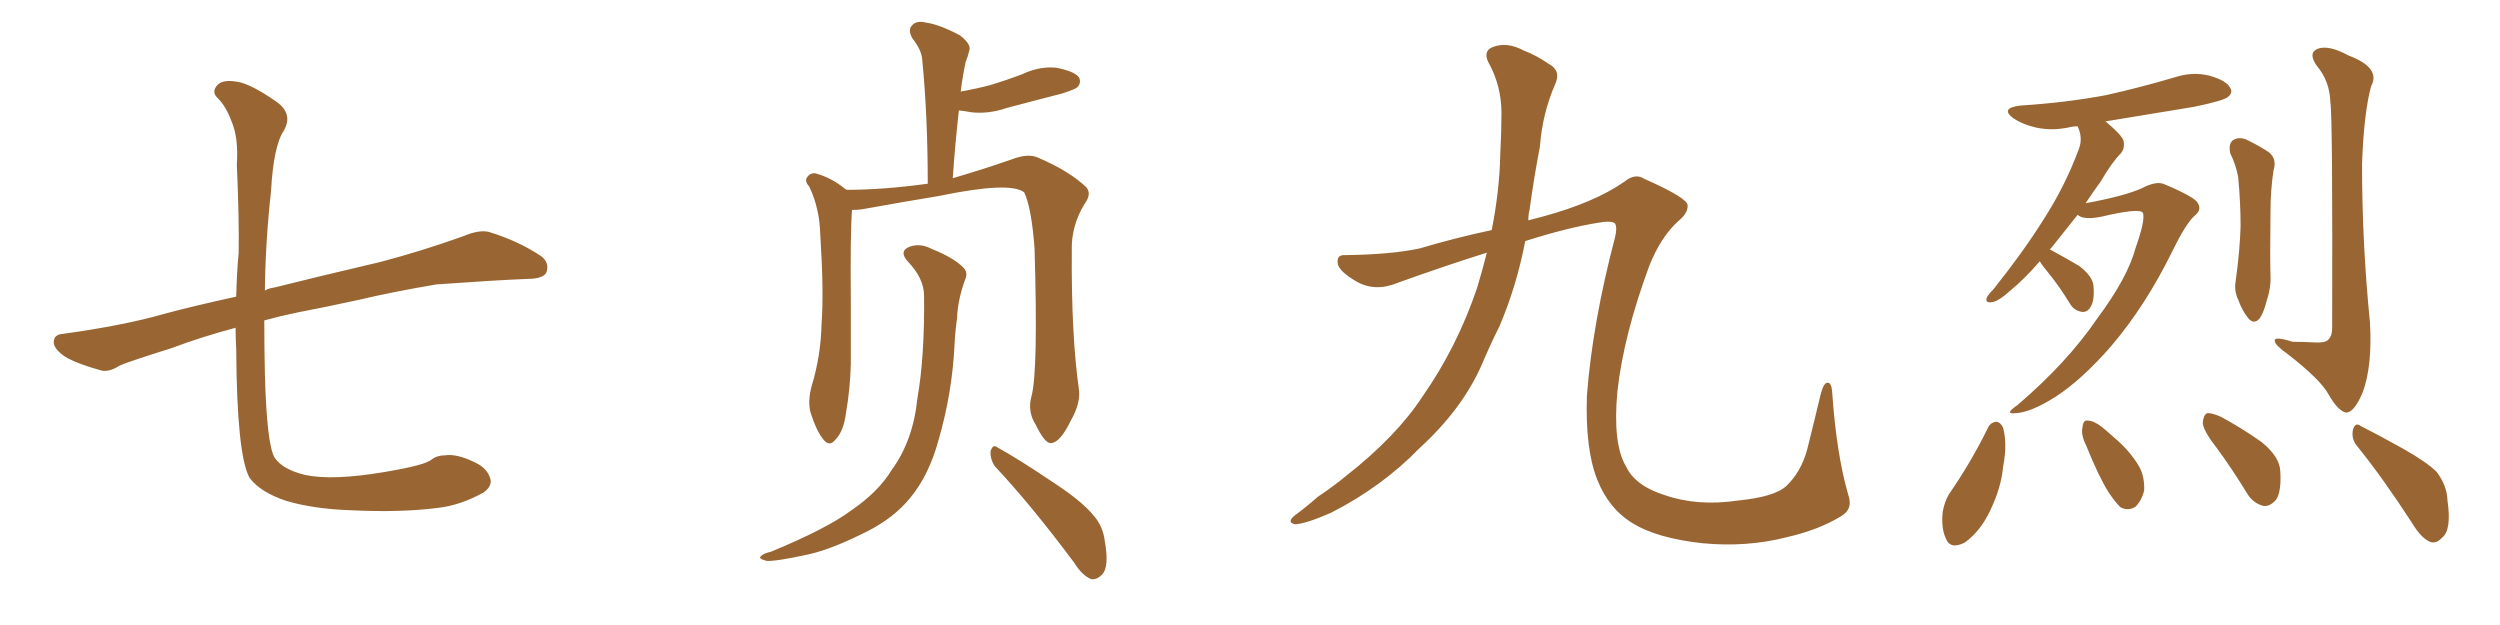 <svg xmlns="http://www.w3.org/2000/svg" xmlns:xlink="http://www.w3.org/1999/xlink" width="600" height="150"><path fill="#996633" padding="10" d="M56.54 78.66L56.54 78.66L56.54 78.66Q48.34 80.86 41.31 83.50L41.31 83.50Q31.05 86.72 28.71 87.74L28.71 87.74Q26.22 89.36 24.32 88.92L24.32 88.92Q19.04 87.45 16.26 85.99L16.26 85.99Q13.04 84.08 12.89 82.18L12.89 82.18Q12.89 80.27 15.09 80.13L15.09 80.13Q29.88 78.08 39.55 75.29L39.55 75.29Q46.00 73.54 56.69 71.19L56.69 71.19Q56.84 65.19 57.28 60.64L57.28 60.64Q57.42 52.73 56.84 39.55L56.84 39.55Q57.28 32.96 55.52 29.00L55.52 29.00Q54.20 25.49 52.29 23.58L52.29 23.58Q50.83 22.27 51.86 20.80L51.86 20.80Q53.17 18.75 57.71 19.78L57.71 19.78Q60.94 20.65 66.21 24.32L66.21 24.32Q70.46 27.25 68.12 31.35L68.12 31.35Q65.63 35.01 65.04 46.00L65.04 46.00Q63.72 57.71 63.57 69.73L63.57 69.73Q64.60 69.14 65.92 68.99L65.92 68.99Q74.56 66.80 91.41 62.84L91.41 62.84Q101.37 60.21 111.18 56.69L111.18 56.69Q114.99 55.08 117.33 55.66L117.33 55.66Q124.51 57.86 129.93 61.52L129.93 61.52Q131.98 63.13 131.10 65.48L131.10 65.48Q130.22 66.94 126.56 66.94L126.56 66.94Q118.95 67.24 104.74 68.26L104.74 68.26Q94.34 70.02 86.28 71.92L86.28 71.92Q78.96 73.54 71.34 75L71.34 75Q67.09 75.88 63.43 76.90L63.43 76.90Q63.43 83.35 63.57 89.65L63.57 89.65Q64.01 106.64 65.92 109.86L65.92 109.86Q67.82 112.65 73.10 113.96L73.10 113.96Q79.83 115.43 92.58 113.23L92.58 113.23Q102.10 111.62 103.56 110.30L103.56 110.30Q104.88 109.28 106.79 109.28L106.79 109.28Q109.72 108.84 114.11 111.04L114.11 111.04Q117.19 112.50 117.77 115.28L117.77 115.28Q117.92 116.89 116.02 118.21L116.02 118.21Q110.45 121.29 105.18 121.88L105.18 121.88Q96.24 123.05 84.23 122.46L84.23 122.46Q75.44 122.17 68.85 120.26L68.85 120.26Q62.55 118.21 59.91 114.70L59.91 114.70Q56.84 109.28 56.69 83.64L56.69 83.64Q56.54 81.01 56.54 78.66ZM247.56 95.07L247.56 95.07Q249.17 89.21 248.29 59.62L248.29 59.62Q247.56 49.80 245.80 46.14L245.80 46.14L245.80 46.14Q242.29 43.51 225.44 47.02L225.44 47.02Q217.38 48.34 206.84 50.24L206.84 50.24Q205.52 50.39 204.49 50.39L204.49 50.39Q204.05 55.81 204.20 72.22L204.20 72.22Q204.20 79.69 204.20 87.30L204.20 87.30Q204.05 93.31 203.03 99.17L203.03 99.17Q202.44 103.56 200.54 105.47L200.54 105.47Q199.07 107.37 197.61 105.47L197.61 105.47Q196.00 103.56 194.53 99.02L194.53 99.02Q193.80 96.24 194.82 92.58L194.82 92.58Q197.02 85.25 197.17 77.78L197.17 77.78Q197.75 70.17 196.88 56.54L196.88 56.54Q196.73 52.59 196.14 50.39L196.14 50.39Q195.56 47.61 194.24 44.82L194.24 44.82Q193.07 43.51 193.65 42.63L193.65 42.63Q194.38 41.46 195.70 41.60L195.70 41.60Q199.51 42.63 202.73 45.26L202.73 45.26Q203.03 45.41 203.17 45.56L203.17 45.56Q211.96 45.56 222.66 44.09L222.66 44.09Q222.66 27.98 221.34 14.36L221.34 14.36Q221.19 12.01 218.99 9.23L218.99 9.23Q217.82 7.18 218.85 6.15L218.85 6.15Q219.87 4.83 222.22 5.42L222.22 5.42Q225.44 5.86 230.42 8.50L230.42 8.50Q233.20 10.69 232.62 12.16L232.62 12.16Q232.32 13.48 231.74 14.94L231.74 14.94Q231.30 16.99 230.86 19.78L230.86 19.78Q230.71 20.95 230.57 21.97L230.57 21.97Q234.67 21.24 237.89 20.36L237.89 20.36Q241.70 19.19 245.21 17.87L245.21 17.87Q249.46 15.82 253.56 16.26L253.56 16.26Q257.96 17.14 258.98 18.60L258.98 18.60Q259.57 19.92 258.54 20.95L258.54 20.95Q258.11 21.39 255.03 22.41L255.03 22.41Q248.14 24.17 241.55 25.93L241.55 25.93Q237.30 27.39 233.20 26.95L233.20 26.95Q231.59 26.66 230.13 26.51L230.13 26.51Q229.25 34.28 228.66 42.77L228.66 42.77Q236.13 40.58 242.87 38.23L242.87 38.23Q246.68 36.77 249.02 37.79L249.02 37.79Q256.64 41.02 260.74 44.97L260.74 44.97Q262.06 46.58 260.30 48.93L260.30 48.93Q257.08 54.20 257.23 60.06L257.23 60.06Q257.08 80.57 258.98 93.75L258.98 93.75L258.98 93.75Q259.28 96.97 256.93 101.07L256.93 101.07Q254.44 106.20 252.25 106.35L252.25 106.35Q250.78 106.49 248.58 101.95L248.58 101.95Q246.53 98.73 247.56 95.07ZM238.77 111.91L238.77 111.91Q237.60 110.16 237.74 108.25L237.74 108.25Q238.33 106.49 239.36 107.37L239.36 107.37Q244.19 110.01 252.25 115.43L252.25 115.43Q259.72 120.26 262.50 123.78L262.50 123.78Q264.70 126.27 265.14 129.79L265.14 129.79Q266.31 136.23 264.40 137.99L264.40 137.99Q263.23 139.16 261.91 139.01L261.91 139.01Q259.72 138.13 257.81 135.06L257.81 135.06Q247.56 121.29 238.77 111.91ZM221.78 71.04L221.78 71.04L221.78 71.04Q221.78 66.80 217.82 62.70L217.82 62.70Q215.63 60.21 218.41 59.18L218.41 59.18Q220.90 58.30 223.68 59.77L223.68 59.77Q228.81 61.82 231.15 64.16L231.15 64.16Q232.32 65.33 231.74 66.80L231.74 66.80Q229.83 71.92 229.69 76.46L229.69 76.46Q229.25 79.39 229.10 82.62L229.10 82.62Q228.52 94.34 225.29 105.47L225.29 105.47Q222.95 114.11 218.41 119.53L218.41 119.53Q214.60 124.22 208.30 127.44L208.30 127.44Q199.95 131.69 194.24 133.01L194.24 133.01Q186.18 134.77 183.98 134.62L183.98 134.62Q181.79 134.03 182.67 133.45L182.67 133.45Q183.11 132.86 185.01 132.42L185.01 132.42Q198.49 126.86 204.35 122.46L204.35 122.46Q210.79 118.07 214.01 112.79L214.01 112.79Q219.14 105.76 220.17 95.65L220.17 95.65Q221.92 85.69 221.78 71.04ZM356.84 60.64L356.84 60.64L356.84 60.64Q347.02 63.72 335.60 67.82L335.60 67.82Q330.03 70.17 325.49 67.53L325.49 67.53Q321.53 65.19 321.09 63.43L321.09 63.43Q320.65 61.08 322.85 61.23L322.85 61.23Q333.98 61.08 340.72 59.62L340.72 59.62Q349.07 57.13 358.01 55.22L358.01 55.22Q359.91 45.56 360.06 37.06L360.06 37.06Q360.35 31.64 360.35 27.10L360.35 27.10Q360.35 20.51 357.13 14.79L357.13 14.79Q355.96 12.16 358.30 11.28L358.30 11.28Q361.67 9.96 365.77 12.16L365.77 12.16Q368.55 13.18 371.78 15.38L371.78 15.38Q374.71 16.99 373.24 20.21L373.24 20.21Q370.17 27.25 369.58 35.16L369.58 35.16Q368.12 42.77 367.09 50.39L367.09 50.39Q366.80 51.42 366.80 52.88L366.80 52.88Q368.41 52.44 370.17 52.00L370.17 52.00Q382.62 48.63 389.79 43.65L389.79 43.65Q392.43 41.46 394.63 42.92L394.63 42.92Q404.88 47.46 405.03 49.22L405.03 49.22Q405.18 51.12 402.83 53.03L402.83 53.03Q398.58 56.84 395.80 63.87L395.80 63.87Q389.65 80.57 388.18 93.90L388.18 93.90Q387.01 106.49 390.23 111.91L390.23 111.91Q392.43 116.60 399.46 118.80L399.46 118.80Q407.37 121.58 417.19 120.12L417.19 120.12Q425.98 119.24 428.76 116.60L428.76 116.60Q432.28 113.23 433.74 107.81L433.74 107.81Q435.50 100.78 436.96 94.63L436.96 94.63Q437.70 91.85 438.57 91.85L438.57 91.85Q439.60 91.70 439.75 94.48L439.75 94.48Q440.77 108.98 443.55 118.65L443.55 118.65Q444.87 122.17 441.80 123.93L441.80 123.93Q436.52 127.15 428.91 128.91L428.91 128.91Q419.24 131.40 408.54 130.37L408.54 130.37Q397.85 129.20 391.99 125.68L391.99 125.68Q386.13 122.17 383.35 115.14L383.35 115.14Q380.42 107.81 380.86 94.92L380.86 94.92Q382.18 77.64 387.60 56.98L387.60 56.98Q388.18 54.64 387.60 53.61L387.60 53.61Q386.72 52.88 383.50 53.47L383.50 53.47Q376.17 54.64 366.06 57.86L366.06 57.86Q364.01 68.55 359.91 78.22L359.91 78.22Q357.57 82.91 355.66 87.45L355.66 87.45Q350.98 98.14 340.72 107.52L340.72 107.52Q331.79 116.75 319.48 123.05L319.48 123.05Q313.48 125.68 310.84 125.83L310.84 125.83Q308.64 125.39 310.84 123.63L310.84 123.63Q313.62 121.58 316.26 119.24L316.26 119.24Q320.21 116.60 323.00 114.26L323.00 114.26Q335.16 104.74 341.46 95.07L341.46 95.07Q349.66 83.35 354.49 69.14L354.49 69.14Q355.81 64.75 356.84 60.64ZM489.55 62.70L489.55 62.70Q485.89 66.94 482.67 69.58L482.67 69.58Q479.59 72.36 478.13 72.51L478.13 72.51Q476.37 72.80 476.81 71.48L476.81 71.48Q477.10 70.75 478.42 69.43L478.42 69.43Q485.45 60.64 490.43 52.73L490.43 52.73Q495.70 44.53 498.93 35.74L498.93 35.74Q499.95 33.11 498.63 30.32L498.63 30.32Q497.61 30.32 497.02 30.47L497.02 30.47Q492.63 31.49 488.67 30.62L488.67 30.62Q485.45 29.88 483.25 28.42L483.25 28.42Q479.88 25.93 484.86 25.34L484.86 25.34Q496.00 24.61 505.37 22.85L505.37 22.85Q513.87 20.95 521.78 18.60L521.78 18.60Q526.17 17.14 530.27 18.16L530.27 18.16Q534.38 19.34 535.25 21.09L535.25 21.09Q535.99 22.27 534.67 23.29L534.67 23.29Q533.64 24.17 526.61 25.63L526.61 25.63Q515.92 27.39 505.22 29.15L505.22 29.15Q505.37 29.15 505.52 29.30L505.52 29.30Q509.03 32.23 509.62 33.69L509.62 33.69Q510.06 35.45 509.03 36.77L509.03 36.77Q506.84 38.96 504.20 43.51L504.20 43.51Q502.29 46.14 500.54 48.78L500.54 48.78Q510.06 47.02 514.16 45.12L514.16 45.12Q517.24 43.51 519.14 44.09L519.14 44.09Q526.90 47.31 527.49 48.78L527.49 48.78Q528.52 50.39 526.61 51.86L526.61 51.86Q524.56 53.76 521.48 60.06L521.48 60.06Q515.04 73.24 506.69 83.06L506.69 83.06Q499.66 91.11 493.36 95.21L493.36 95.21Q487.35 99.02 483.69 99.17L483.69 99.17Q480.91 99.46 484.13 97.27L484.13 97.27Q496.14 87.01 503.32 76.46L503.32 76.46Q510.64 66.65 512.55 59.47L512.55 59.47Q514.89 52.88 514.31 51.12L514.31 51.12Q513.72 49.80 504.35 52.00L504.35 52.00Q500.10 52.88 498.63 51.56L498.63 51.56Q495.12 55.96 492.33 59.47L492.33 59.47Q492.04 59.77 491.89 59.91L491.89 59.91Q492.19 59.91 492.33 60.06L492.33 60.06Q495.85 61.96 499.07 63.87L499.07 63.87Q502.29 66.36 502.44 68.70L502.44 68.70Q502.73 72.22 501.71 73.68L501.71 73.68Q500.98 75 499.66 74.85L499.66 74.85Q497.75 74.56 496.73 72.80L496.73 72.80Q494.24 68.70 491.60 65.48L491.60 65.48Q490.14 63.72 489.55 62.70ZM535.25 36.77L535.25 36.77Q534.81 34.57 535.84 33.69L535.84 33.69Q537.16 32.81 538.92 33.40L538.92 33.40Q541.41 34.57 543.75 36.04L543.75 36.04Q546.68 37.65 545.65 40.87L545.65 40.87Q544.92 45.70 544.92 50.68L544.92 50.68Q544.78 62.26 544.92 66.21L544.92 66.21Q545.07 68.99 544.04 72.07L544.04 72.07Q543.31 75 542.29 76.46L542.29 76.46Q540.97 77.93 539.65 76.46L539.65 76.46Q538.18 74.71 537.16 71.92L537.16 71.92Q536.13 69.73 536.57 67.38L536.57 67.38Q537.60 59.91 537.74 54.20L537.74 54.20Q537.74 48.63 537.16 42.48L537.16 42.48Q536.57 39.40 535.25 36.77ZM559.28 24.46L559.28 24.46Q559.13 19.48 556.05 15.82L556.05 15.82Q553.86 12.74 556.20 11.72L556.20 11.72Q558.84 10.69 563.67 13.33L563.67 13.33Q571.44 16.26 569.09 20.65L569.09 20.65Q567.33 26.95 566.89 39.40L566.89 39.40Q566.89 58.45 568.80 77.49L568.80 77.49Q569.38 87.89 567.04 94.19L567.04 94.19Q564.99 99.02 563.09 99.02L563.09 99.02Q561.18 98.73 558.84 94.63L558.84 94.63Q556.93 91.11 549.02 84.96L549.02 84.96Q546.09 82.91 545.95 81.88L545.95 81.88Q545.65 80.57 550.20 82.03L550.20 82.03Q552.69 82.03 555.47 82.18L555.47 82.18Q557.67 82.32 558.54 81.74L558.54 81.74Q559.72 80.86 559.72 78.66L559.72 78.66Q559.86 27.69 559.28 24.46ZM477.10 102.69L477.10 102.69Q477.69 101.37 479.15 101.22L479.15 101.22Q480.18 101.37 480.76 102.69L480.76 102.69Q481.79 106.64 480.76 111.91L480.76 111.91Q480.32 117.04 477.54 122.75L477.54 122.75Q475.20 127.59 471.53 130.22L471.53 130.22Q468.02 131.98 466.99 129.20L466.99 129.20Q465.82 126.71 466.26 122.75L466.26 122.75Q466.70 120.41 467.72 118.65L467.72 118.65Q473.00 111.04 477.10 102.69ZM500.68 106.93L500.68 106.93Q499.37 104.30 499.80 102.54L499.80 102.54Q499.95 100.78 500.98 100.93L500.98 100.93Q502.44 100.93 504.35 102.39L504.35 102.39Q505.96 103.71 507.42 105.03L507.42 105.03Q511.08 108.11 513.28 111.77L513.28 111.77Q514.75 114.26 514.60 117.77L514.60 117.77Q514.01 120.12 512.55 121.58L512.55 121.58Q510.79 122.75 508.89 121.73L508.89 121.73Q507.57 120.41 506.10 118.21L506.10 118.21Q503.76 114.55 500.68 106.93ZM532.03 107.52L532.03 107.52Q528.81 103.42 528.66 101.51L528.66 101.51Q528.81 99.61 529.69 99.17L529.69 99.17Q530.71 99.02 533.06 100.05L533.06 100.05Q538.18 102.83 542.72 106.05L542.72 106.05Q547.12 109.57 547.27 113.09L547.27 113.09Q547.56 118.07 546.24 119.97L546.24 119.97Q544.78 121.58 543.31 121.44L543.31 121.44Q540.82 120.85 539.36 118.51L539.36 118.51Q535.69 112.50 532.03 107.52ZM565.72 107.08L565.72 107.08L565.72 107.08Q564.26 105.32 564.70 103.13L564.70 103.13Q565.28 101.22 566.60 102.25L566.60 102.25Q570.12 104.00 576.71 107.67L576.71 107.67Q582.42 110.89 584.77 113.23L584.77 113.23Q587.26 116.46 587.40 120.12L587.40 120.12Q588.43 127.29 586.08 129.05L586.08 129.05Q584.77 130.52 583.30 130.08L583.30 130.08Q581.10 129.20 578.91 125.54L578.91 125.54Q571.88 114.70 565.72 107.08Z"/></svg>